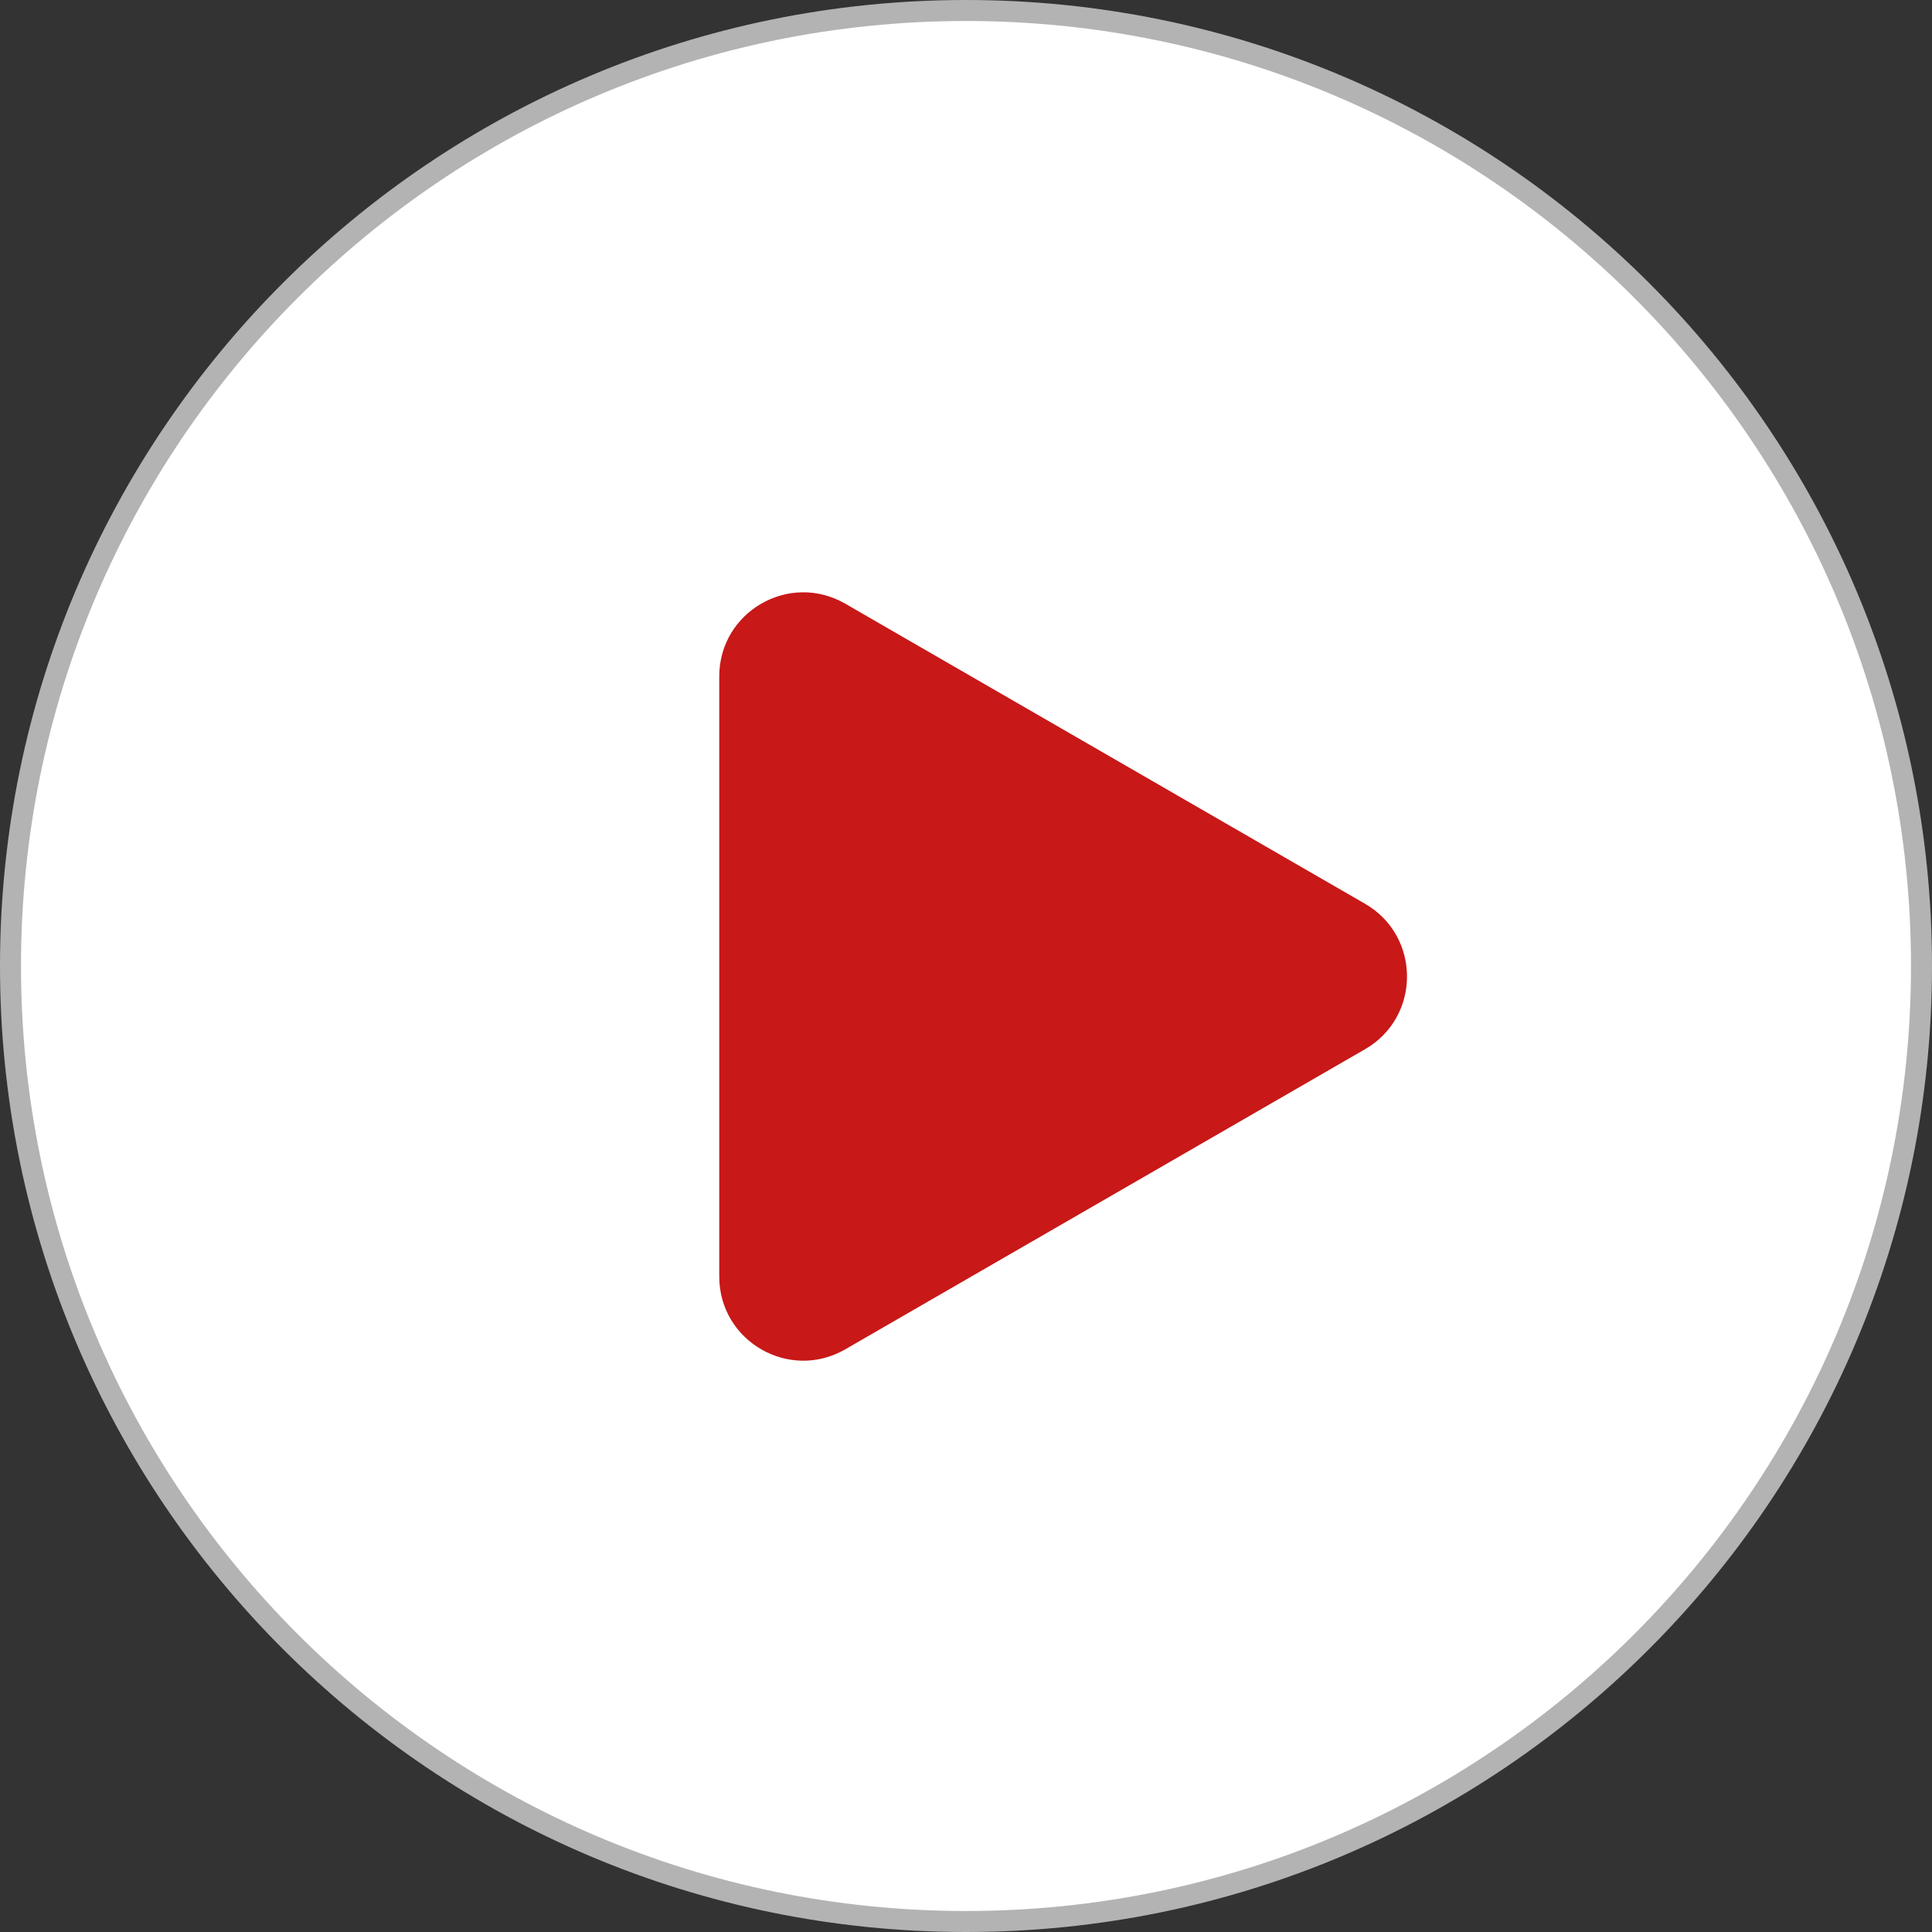 <svg width="92" height="92" viewBox="0 0 92 92" fill="none" xmlns="http://www.w3.org/2000/svg">
<rect x="0" y="0" width="92" height="92" fill="#333333" stroke="none"/>
<g clip-path="url(#clip0_20_3444)">
<path d="M46 0.5C71.129 0.5 91.5 20.871 91.5 46C91.5 71.129 71.129 91.5 46 91.5C20.871 91.5 0.5 71.129 0.5 46C0.5 20.871 20.871 0.5 46 0.5Z" fill="white" stroke="#B3B3B3"/>
<path d="M65 43.036C67.667 44.575 67.667 48.425 65 49.964L40.25 64.254C37.583 65.793 34.25 63.869 34.25 60.789V32.211C34.25 29.131 37.583 27.207 40.25 28.747L65 43.036Z" fill="#C81818"/>
</g>
<defs>
<clipPath id="clip0_20_3444">
<rect width="92" height="92" fill="white"/>
</clipPath>
</defs>
</svg>
